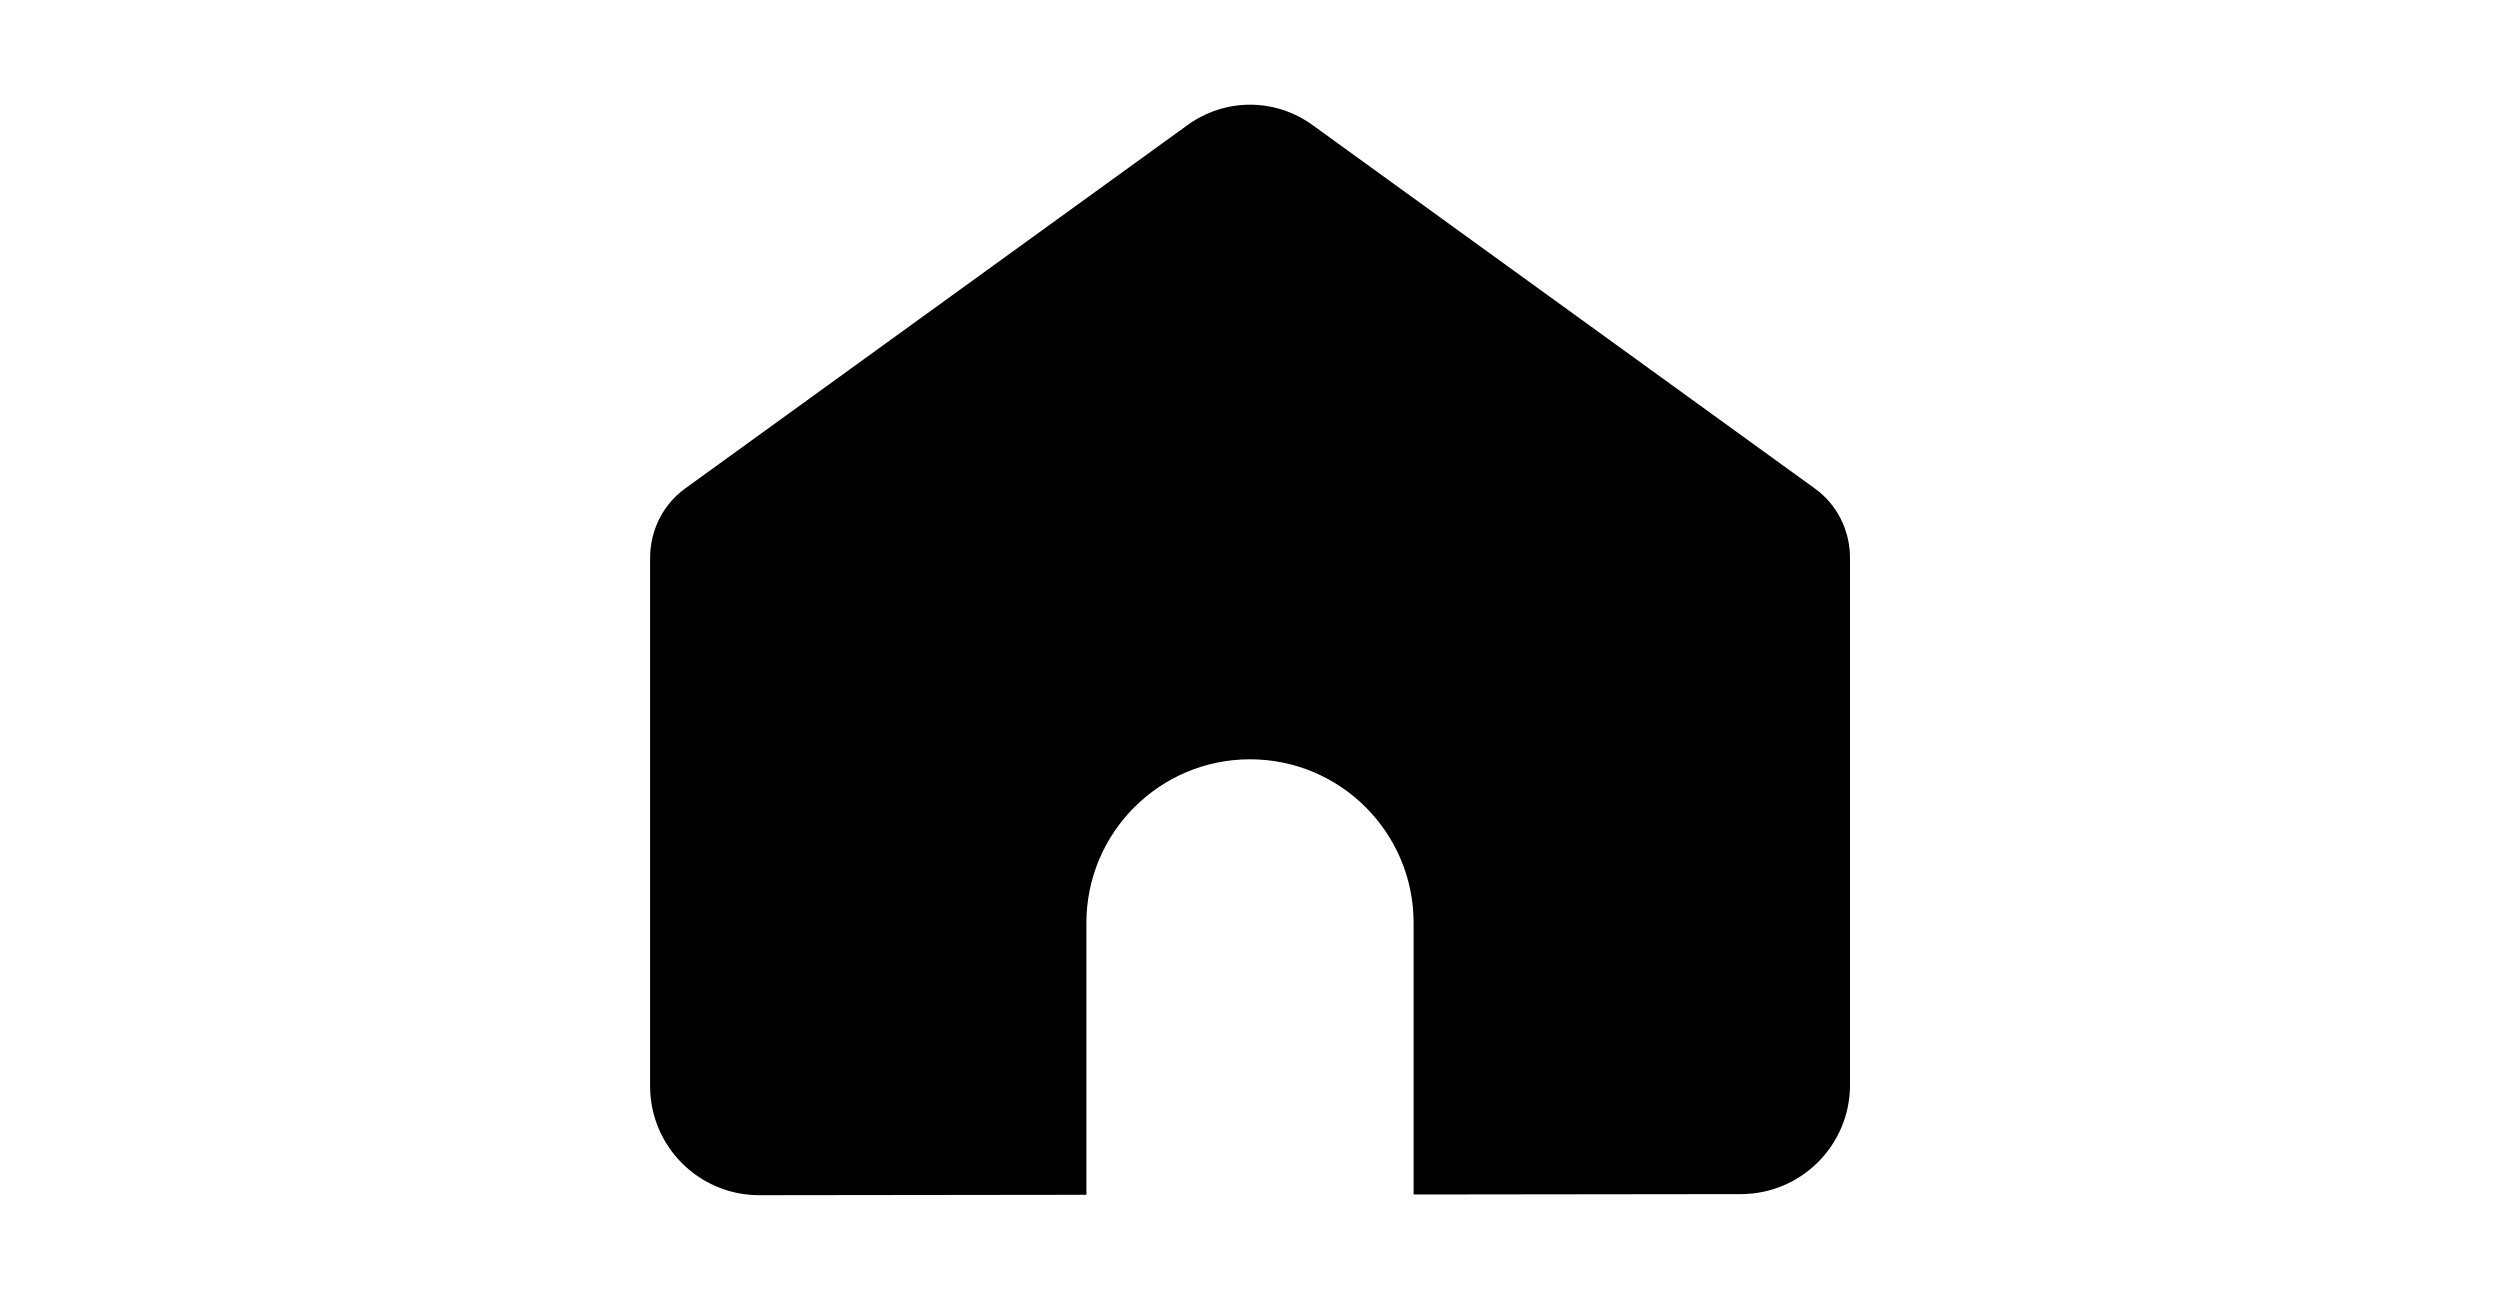 <?xml version="1.0" encoding="utf-8"?>
<!-- Generator: Adobe Illustrator 25.0.0, SVG Export Plug-In . SVG Version: 6.00 Build 0)  -->
<svg version="1.1" id="Ebene_1" xmlns="http://www.w3.org/2000/svg" xmlns:xlink="http://www.w3.org/1999/xlink" x="0px" y="0px"
	 viewBox="0 0 250 130" style="enable-background:new 0 0 250 130;" xml:space="preserve">
<style type="text/css">
	.st0{clip-path:url(#SVGID_5_);}
	.st1{clip-path:url(#SVGID_6_);fill:#84BC3F;}
</style>
<g>
	<g>
		<g>
			<g>
				<defs>
					<rect id="SVGID_1_" x="65" y="10.48" width="120" height="120"/>
				</defs>
				<clipPath id="SVGID_2_">
					<use xlink:href="#SVGID_1_"  style="overflow:visible;"/>
				</clipPath>
			</g>
			<g>
				<defs>
					<rect id="SVGID_3_" x="65" y="10.48" width="120" height="120"/>
				</defs>
				<defs>
					<path id="SVGID_4_" d="M141.36,119.45V92.29c0-9.04-7.33-16.36-16.36-16.36s-16.36,7.33-16.36,16.36v27.19l-32.71,0.04h-0.01
						c-6.02,0-10.91-4.88-10.91-10.91V55.79c0-2.76,1.3-5.34,3.49-6.93l50.25-36.35c3.76-2.72,8.75-2.72,12.51,0l50.25,36.36
						c2.19,1.58,3.49,4.16,3.49,6.92v52.71c0,6.02-4.88,10.9-10.9,10.91L141.36,119.45L141.36,119.45z"/>
				</defs>
				<clipPath id="SVGID_5_">
					<use xlink:href="#SVGID_3_"  style="overflow:visible;"/>
				</clipPath>
				<clipPath id="SVGID_6_" class="st0">
					<use xlink:href="#SVGID_4_"  style="overflow:visible;"/>
				</clipPath>
				<rect x="15" y="-39.52" class="st1" width="220" height="209.05"/>
			</g>
		</g>
	</g>
</g>
</svg>

